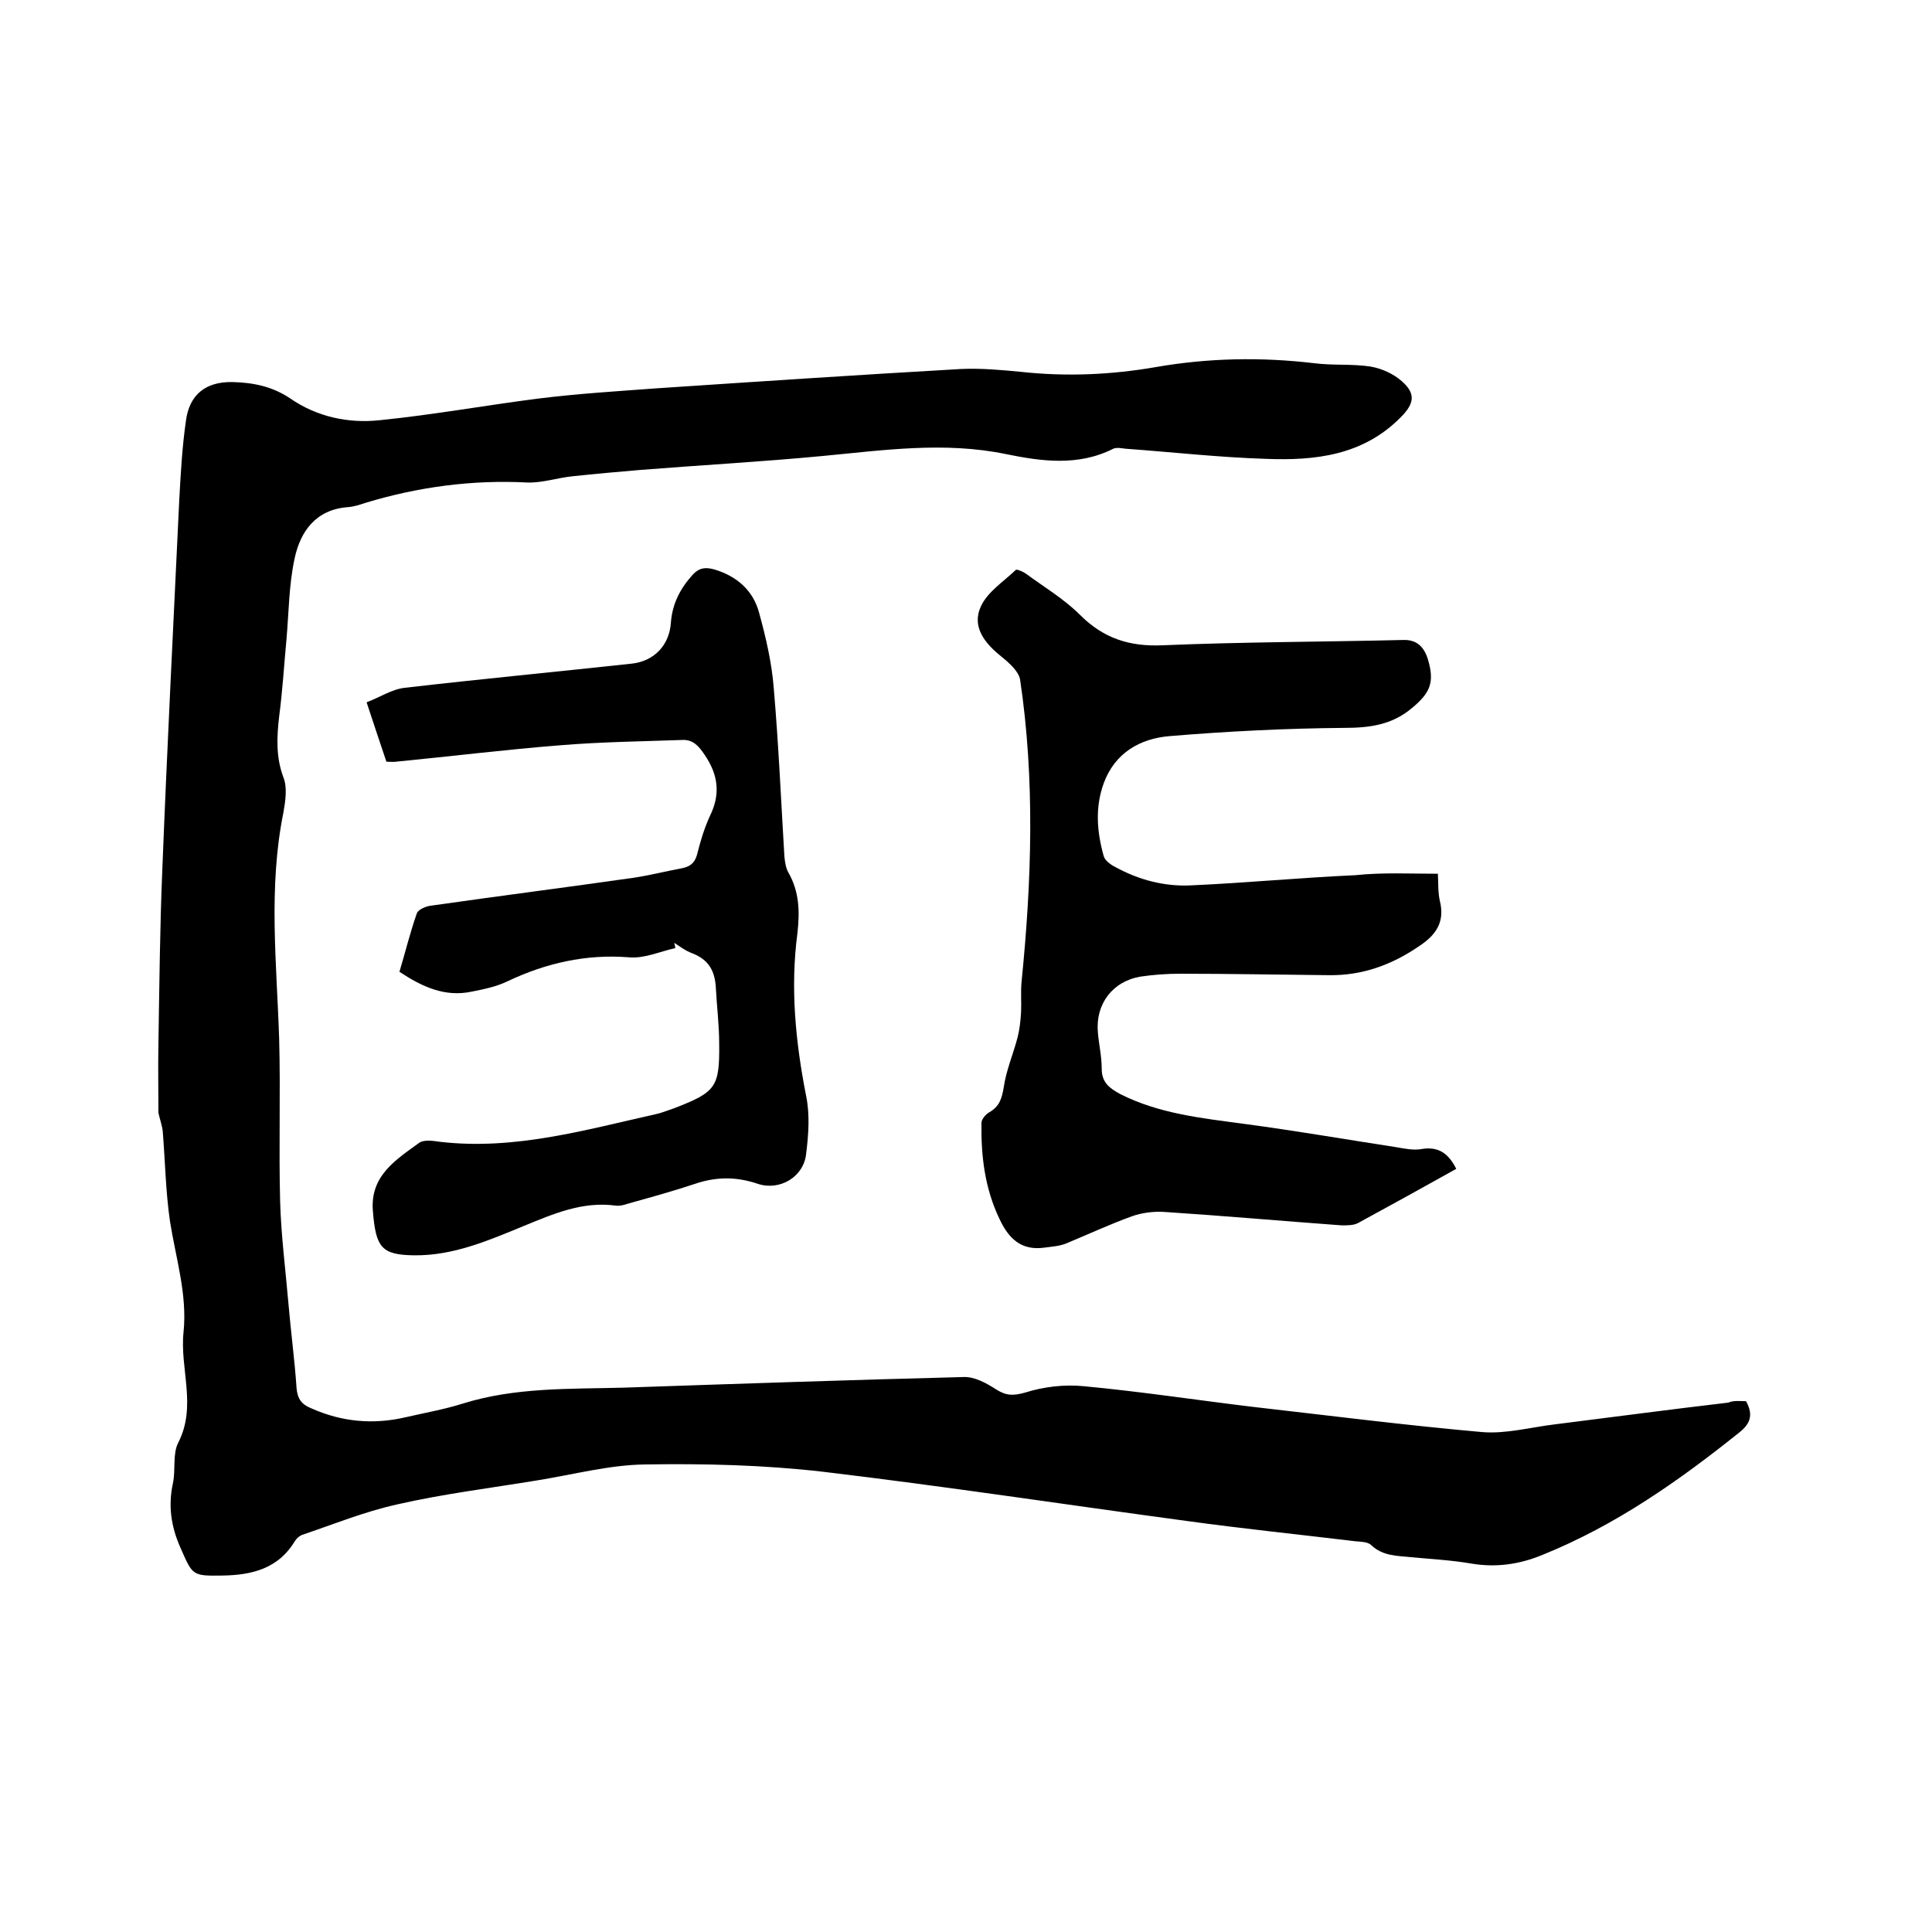 <svg enable-background="new 0 0 400 400" viewBox="0 0 400 400" xmlns="http://www.w3.org/2000/svg"><path d="m361.5 290.1c1.6 2.9.8 4.7-1.3 6.4-12.6 10.1-25.7 19.3-40.8 25.4-4.8 2-9.7 2.7-14.9 1.8-4.1-.7-8.2-.9-12.3-1.3-2.9-.3-5.9-.2-8.3-2.5-.7-.7-2.2-.7-3.3-.8-11.6-1.4-23.3-2.6-34.9-4.2-25.2-3.4-50.2-7.2-75.4-10.2-12.2-1.4-24.5-1.7-36.8-1.5-7.4.1-14.8 2.1-22.3 3.3-9.7 1.6-19.5 2.8-29.1 5-6.7 1.5-13.1 4.1-19.6 6.3-.5.2-1.1.7-1.4 1.2-3.4 5.7-8.8 7.1-15 7.2-6.4.1-6.2 0-8.8-5.9-1.9-4.3-2.5-8.6-1.5-13.2.6-2.8-.1-6.1 1.1-8.4 3.9-7.6.3-15.3 1.1-22.9.8-7.8-1.6-15.3-2.8-22.9-.9-6.1-1-12.4-1.5-18.6-.1-1.2-.6-2.5-.9-3.9 0-4.6-.1-9.5 0-14.4.2-11.9.3-23.9.8-35.8 1-25.5 2.3-51 3.5-76.4.3-5.6.6-11.2 1.4-16.7.7-5.4 4.1-8.1 9.6-8 4.3.1 8.3.9 12 3.4 5.5 3.8 12 5.2 18.5 4.5 11-1.1 22-3.1 33-4.5 8.1-1 16.2-1.5 24.3-2.1 21-1.4 42-2.8 63-4 4.2-.2 8.5.2 12.6.6 9.3 1 18.6.6 27.8-1 10.9-1.9 21.8-2.1 32.8-.8 3.9.5 7.9.1 11.7.7 2.3.4 4.7 1.5 6.4 3 3 2.6 2.6 4.7-.2 7.5-7.8 7.9-17.7 9-27.9 8.6-9.7-.3-19.4-1.4-29.1-2.1-.8-.1-1.8-.3-2.5 0-7.3 3.7-15 2.6-22.3 1.1-12.7-2.6-25.2-.8-37.8.4s-25.3 1.9-37.9 2.9c-4.6.4-9.3.8-13.9 1.3-3.1.3-6.3 1.4-9.4 1.3-11.4-.6-22.6.9-33.5 4.2-1.2.4-2.4.8-3.7.9-6.6.5-9.8 5-11 10.6-1.2 5.5-1.2 11.3-1.7 16.9-.5 5.3-.8 10.5-1.5 15.8-.5 4.3-.7 8.5.9 12.7.8 2.1.4 4.8 0 7.1-3.2 15.7-1.4 31.4-.9 47.1.3 11.2-.1 22.4.2 33.6.2 7 1.1 13.9 1.7 20.9.5 5.9 1.3 11.8 1.7 17.7.2 2.3 1.1 3.4 3.1 4.2 6.3 2.8 12.8 3.4 19.6 1.8 3.9-.9 7.9-1.6 11.7-2.8 10.9-3.4 22.1-3 33.3-3.3 23.5-.8 46.9-1.6 70.4-2.2 2.3-.1 4.8 1.3 6.8 2.6 2.1 1.3 3.5 1.3 6 .6 3.8-1.2 8.1-1.7 12.1-1.3 11.8 1.1 23.5 2.9 35.2 4.3 15.8 1.8 31.5 3.8 47.3 5.2 4.9.4 10-1 15-1.6 12-1.5 23.9-3.1 35.9-4.5 1.2-.5 2.4-.3 3.7-.3z"/><path d="m297.7 180.9c.1 2 0 3.8.4 5.6 1.1 4.4-.8 7.1-4.3 9.4-5.7 3.9-11.8 6.1-18.7 6-10.3-.1-20.5-.3-30.8-.3-2.7 0-5.5.2-8.2.6-5.8 1-9.3 5.7-8.8 11.5.2 2.5.8 5 .8 7.6 0 2.8 1.6 4 3.8 5.2 8.1 4.1 16.9 5 25.8 6.2 10.5 1.4 20.9 3.2 31.3 4.8 1.8.3 3.6.7 5.3.4 3.5-.6 5.6.9 7.2 4.1-6.8 3.8-13.5 7.5-20.3 11.2-.9.5-2.2.5-3.4.5-12.3-.9-24.7-2-37-2.8-2.1-.1-4.4.2-6.4.9-4.7 1.7-9.2 3.8-13.8 5.7-1.3.5-2.8.6-4.3.8-4.9.7-7.5-1.9-9.4-6-3-6.3-3.8-12.9-3.7-19.8 0-.8.9-1.8 1.6-2.2 2.1-1.2 2.6-2.8 3-5.1.5-3.6 2-7 2.9-10.5.4-1.6.6-3.4.7-5.1.1-2.1-.1-4.2.1-6.3 2.1-20.9 2.8-41.8-.3-62.6-.3-1.7-2.2-3.4-3.8-4.7-3.5-2.8-6.3-6.2-4.3-10.5 1.4-3 4.7-5.1 7.2-7.5.2-.2 1.4.3 2 .7 3.8 2.8 8 5.3 11.3 8.6 4.9 4.9 10.3 6.6 17.1 6.3 16.6-.7 33.2-.7 49.8-1.1 2.8-.1 4.3 1.4 5.1 3.9 1.5 4.9.5 7.1-3.4 10.3-4.1 3.4-8.7 4-13.9 4-12 .1-24.1.7-36.1 1.7-6.2.5-11.4 3.5-13.7 9.8-1.8 5-1.4 10 0 15 .2.9 1.4 1.8 2.4 2.3 4.9 2.7 10.3 4.1 15.8 3.8 11.3-.5 22.6-1.6 33.9-2.1 5.6-.6 11.2-.3 17.1-.3z"/><path d="m139.8 196.3c-3.2.7-6.4 2.2-9.6 1.9-8.9-.7-17.2 1.2-25.2 5-2.3 1.1-4.8 1.6-7.3 2.1-5.6 1.2-10.3-1-15-4.1 1.2-4 2.2-8.1 3.6-12.1.3-.8 1.9-1.5 3-1.6 14-2 28.1-3.8 42.1-5.8 3.2-.5 6.4-1.3 9.6-1.9 1.7-.3 2.8-1 3.3-2.8.7-2.8 1.5-5.5 2.7-8.1 2.2-4.5 1.7-8.5-1.1-12.6-1.2-1.8-2.4-3.2-4.6-3.1-8.4.3-16.9.4-25.3 1.1-11.4.9-22.7 2.3-34 3.4-.6.1-1.3 0-2 0-1.3-3.9-2.6-7.7-4.1-12.3 2.7-1 5.2-2.7 7.9-3 15.6-1.8 31.3-3.3 47-5 4.6-.5 7.8-3.8 8.1-8.5.3-3.9 1.9-7 4.5-9.9 1.4-1.5 2.7-1.6 4.5-1.1 4.7 1.4 8.1 4.4 9.3 9.1 1.4 5.1 2.6 10.3 3 15.5 1 11.6 1.5 23.2 2.2 34.8.1 1.1.3 2.4.8 3.3 2.3 4 2.4 8.1 1.9 12.6-1.5 11.3-.4 22.5 1.8 33.7.8 3.9.5 8 0 12-.5 4.8-5.5 7.7-10 6.2-4.4-1.5-8.6-1.5-13 0-4.2 1.4-8.5 2.6-12.8 3.8-1.2.3-2.5.9-3.7.7-6.8-.9-12.8 1.7-18.9 4.2-7.3 3-14.6 6.2-22.8 6.1-6.7-.1-7.9-1.6-8.5-9.2-.6-7.3 4.8-10.6 9.6-14.1 1-.7 2.9-.4 4.3-.2 15.5 1.8 30.2-2.5 45-5.8 1.2-.3 2.4-.8 3.6-1.2 8.5-3.3 9.3-4.3 9.2-13.3 0-3.9-.5-7.8-.7-11.7-.2-3.4-1.5-5.7-4.8-7-1.4-.5-2.6-1.4-3.8-2.2.1.4.2.8.2 1.1z"/></svg>